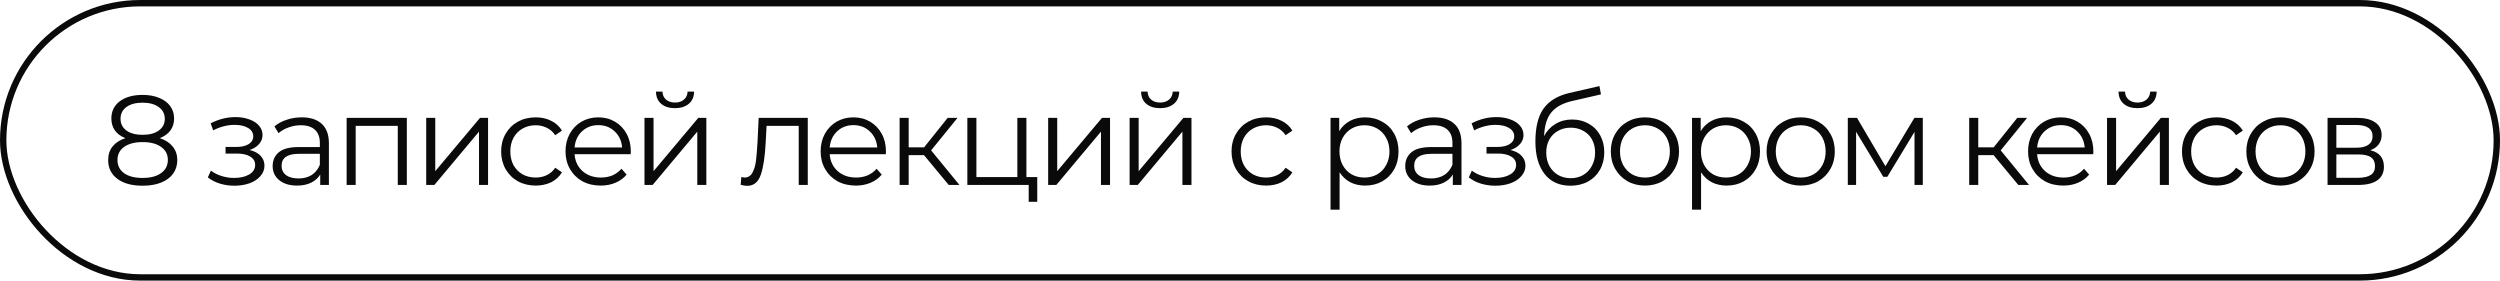 <?xml version="1.0" encoding="UTF-8"?> <svg xmlns="http://www.w3.org/2000/svg" width="392" height="44" viewBox="0 0 392 44" fill="none"><rect x="0.5" y="0.5" width="391" height="43" rx="21.5" stroke="#0A0A0A"></rect><path d="M25.06 21.66C25.94 21.953 26.613 22.393 27.08 22.98C27.56 23.567 27.8 24.273 27.8 25.1C27.8 25.913 27.58 26.627 27.14 27.24C26.7 27.84 26.067 28.307 25.24 28.64C24.427 28.96 23.467 29.12 22.36 29.12C20.68 29.12 19.36 28.76 18.4 28.04C17.44 27.32 16.96 26.34 16.96 25.1C16.96 24.26 17.187 23.553 17.64 22.98C18.107 22.393 18.78 21.953 19.66 21.66C18.94 21.38 18.393 20.98 18.02 20.46C17.647 19.927 17.46 19.3 17.46 18.58C17.46 17.447 17.9 16.547 18.78 15.88C19.673 15.213 20.867 14.88 22.36 14.88C23.347 14.88 24.207 15.033 24.94 15.34C25.687 15.633 26.267 16.06 26.68 16.62C27.093 17.18 27.3 17.833 27.3 18.58C27.3 19.3 27.107 19.927 26.72 20.46C26.333 20.98 25.78 21.38 25.06 21.66ZM18.9 18.62C18.9 19.393 19.207 20.007 19.82 20.46C20.433 20.913 21.28 21.14 22.36 21.14C23.44 21.14 24.287 20.913 24.9 20.46C25.527 20.007 25.84 19.4 25.84 18.64C25.84 17.853 25.52 17.233 24.88 16.78C24.253 16.327 23.413 16.1 22.36 16.1C21.293 16.1 20.447 16.327 19.82 16.78C19.207 17.233 18.9 17.847 18.9 18.62ZM22.36 27.9C23.6 27.9 24.567 27.647 25.26 27.14C25.967 26.633 26.32 25.947 26.32 25.08C26.32 24.213 25.967 23.533 25.26 23.04C24.567 22.533 23.6 22.28 22.36 22.28C21.133 22.28 20.167 22.533 19.46 23.04C18.767 23.533 18.42 24.213 18.42 25.08C18.42 25.96 18.767 26.653 19.46 27.16C20.153 27.653 21.12 27.9 22.36 27.9ZM39.128 23.52C39.875 23.693 40.448 23.993 40.848 24.42C41.262 24.847 41.468 25.367 41.468 25.98C41.468 26.593 41.255 27.14 40.828 27.62C40.415 28.1 39.848 28.473 39.128 28.74C38.408 28.993 37.615 29.12 36.748 29.12C35.988 29.12 35.242 29.013 34.508 28.8C33.775 28.573 33.135 28.247 32.588 27.82L33.068 26.76C33.548 27.12 34.108 27.4 34.748 27.6C35.388 27.8 36.035 27.9 36.688 27.9C37.662 27.9 38.455 27.72 39.068 27.36C39.695 26.987 40.008 26.487 40.008 25.86C40.008 25.3 39.755 24.867 39.248 24.56C38.742 24.24 38.048 24.08 37.168 24.08H35.368V23.04H37.088C37.875 23.04 38.508 22.893 38.988 22.6C39.468 22.293 39.708 21.887 39.708 21.38C39.708 20.82 39.435 20.38 38.888 20.06C38.355 19.74 37.655 19.58 36.788 19.58C35.655 19.58 34.535 19.867 33.428 20.44L33.028 19.34C34.282 18.687 35.582 18.36 36.928 18.36C37.728 18.36 38.448 18.48 39.088 18.72C39.742 18.947 40.248 19.273 40.608 19.7C40.982 20.127 41.168 20.62 41.168 21.18C41.168 21.713 40.982 22.187 40.608 22.6C40.248 23.013 39.755 23.32 39.128 23.52ZM47.312 18.4C48.685 18.4 49.739 18.747 50.472 19.44C51.205 20.12 51.572 21.133 51.572 22.48V29H50.212V27.36C49.892 27.907 49.419 28.333 48.792 28.64C48.178 28.947 47.445 29.1 46.592 29.1C45.419 29.1 44.485 28.82 43.792 28.26C43.099 27.7 42.752 26.96 42.752 26.04C42.752 25.147 43.072 24.427 43.712 23.88C44.365 23.333 45.398 23.06 46.812 23.06H50.152V22.42C50.152 21.513 49.898 20.827 49.392 20.36C48.885 19.88 48.145 19.64 47.172 19.64C46.505 19.64 45.865 19.753 45.252 19.98C44.639 20.193 44.112 20.493 43.672 20.88L43.032 19.82C43.565 19.367 44.205 19.02 44.952 18.78C45.699 18.527 46.485 18.4 47.312 18.4ZM46.812 27.98C47.612 27.98 48.298 27.8 48.872 27.44C49.445 27.067 49.872 26.533 50.152 25.84V24.12H46.852C45.052 24.12 44.152 24.747 44.152 26C44.152 26.613 44.385 27.1 44.852 27.46C45.319 27.807 45.972 27.98 46.812 27.98ZM63.792 18.48V29H62.372V19.74H55.772V29H54.352V18.48H63.792ZM66.829 18.48H68.249V26.84L75.269 18.48H76.529V29H75.109V20.64L68.109 29H66.829V18.48ZM83.998 29.1C82.958 29.1 82.025 28.873 81.198 28.42C80.385 27.967 79.745 27.333 79.278 26.52C78.811 25.693 78.578 24.767 78.578 23.74C78.578 22.713 78.811 21.793 79.278 20.98C79.745 20.167 80.385 19.533 81.198 19.08C82.025 18.627 82.958 18.4 83.998 18.4C84.905 18.4 85.712 18.58 86.418 18.94C87.138 19.287 87.705 19.8 88.118 20.48L87.058 21.2C86.712 20.68 86.272 20.293 85.738 20.04C85.205 19.773 84.625 19.64 83.998 19.64C83.238 19.64 82.552 19.813 81.938 20.16C81.338 20.493 80.865 20.973 80.518 21.6C80.185 22.227 80.018 22.94 80.018 23.74C80.018 24.553 80.185 25.273 80.518 25.9C80.865 26.513 81.338 26.993 81.938 27.34C82.552 27.673 83.238 27.84 83.998 27.84C84.625 27.84 85.205 27.713 85.738 27.46C86.272 27.207 86.712 26.82 87.058 26.3L88.118 27.02C87.705 27.7 87.138 28.22 86.418 28.58C85.698 28.927 84.891 29.1 83.998 29.1ZM98.892 24.18H90.092C90.172 25.273 90.592 26.16 91.352 26.84C92.112 27.507 93.072 27.84 94.232 27.84C94.885 27.84 95.485 27.727 96.032 27.5C96.579 27.26 97.052 26.913 97.452 26.46L98.252 27.38C97.785 27.94 97.198 28.367 96.492 28.66C95.799 28.953 95.032 29.1 94.192 29.1C93.112 29.1 92.152 28.873 91.312 28.42C90.485 27.953 89.838 27.313 89.372 26.5C88.905 25.687 88.672 24.767 88.672 23.74C88.672 22.713 88.892 21.793 89.332 20.98C89.785 20.167 90.398 19.533 91.172 19.08C91.959 18.627 92.838 18.4 93.812 18.4C94.785 18.4 95.659 18.627 96.432 19.08C97.205 19.533 97.812 20.167 98.252 20.98C98.692 21.78 98.912 22.7 98.912 23.74L98.892 24.18ZM93.812 19.62C92.799 19.62 91.945 19.947 91.252 20.6C90.572 21.24 90.185 22.08 90.092 23.12H97.552C97.459 22.08 97.065 21.24 96.372 20.6C95.692 19.947 94.838 19.62 93.812 19.62ZM101.055 18.48H102.475V26.84L109.495 18.48H110.755V29H109.335V20.64L102.335 29H101.055V18.48ZM105.835 16.96C104.928 16.96 104.208 16.733 103.675 16.28C103.142 15.827 102.868 15.187 102.855 14.36H103.875C103.888 14.88 104.075 15.3 104.435 15.62C104.795 15.927 105.262 16.08 105.835 16.08C106.408 16.08 106.875 15.927 107.235 15.62C107.608 15.3 107.802 14.88 107.815 14.36H108.835C108.822 15.187 108.542 15.827 107.995 16.28C107.462 16.733 106.742 16.96 105.835 16.96ZM126.659 18.48V29H125.239V19.74H120.199L120.059 22.34C119.952 24.527 119.699 26.207 119.299 27.38C118.899 28.553 118.186 29.14 117.159 29.14C116.879 29.14 116.539 29.087 116.139 28.98L116.239 27.76C116.479 27.813 116.646 27.84 116.739 27.84C117.286 27.84 117.699 27.587 117.979 27.08C118.259 26.573 118.446 25.947 118.539 25.2C118.632 24.453 118.712 23.467 118.779 22.24L118.959 18.48H126.659ZM138.896 24.18H130.096C130.176 25.273 130.596 26.16 131.356 26.84C132.116 27.507 133.076 27.84 134.236 27.84C134.889 27.84 135.489 27.727 136.036 27.5C136.582 27.26 137.056 26.913 137.456 26.46L138.256 27.38C137.789 27.94 137.202 28.367 136.496 28.66C135.802 28.953 135.036 29.1 134.196 29.1C133.116 29.1 132.156 28.873 131.316 28.42C130.489 27.953 129.842 27.313 129.376 26.5C128.909 25.687 128.676 24.767 128.676 23.74C128.676 22.713 128.896 21.793 129.336 20.98C129.789 20.167 130.402 19.533 131.176 19.08C131.962 18.627 132.842 18.4 133.816 18.4C134.789 18.4 135.662 18.627 136.436 19.08C137.209 19.533 137.816 20.167 138.256 20.98C138.696 21.78 138.916 22.7 138.916 23.74L138.896 24.18ZM133.816 19.62C132.802 19.62 131.949 19.947 131.256 20.6C130.576 21.24 130.189 22.08 130.096 23.12H137.556C137.462 22.08 137.069 21.24 136.376 20.6C135.696 19.947 134.842 19.62 133.816 19.62ZM144.879 24.32H142.479V29H141.059V18.48H142.479V23.1H144.899L148.599 18.48H150.139L145.999 23.58L150.439 29H148.759L144.879 24.32ZM162.64 27.76V31.64H161.3V29H151.68V18.48H153.1V27.76H159.52V18.48H160.94V27.76H162.64ZM164.352 18.48H165.772V26.84L172.792 18.48H174.052V29H172.632V20.64L165.632 29H164.352V18.48ZM177.122 18.48H178.542V26.84L185.562 18.48H186.822V29H185.402V20.64L178.402 29H177.122V18.48ZM181.902 16.96C180.995 16.96 180.275 16.733 179.742 16.28C179.208 15.827 178.935 15.187 178.922 14.36H179.942C179.955 14.88 180.142 15.3 180.502 15.62C180.862 15.927 181.328 16.08 181.902 16.08C182.475 16.08 182.942 15.927 183.302 15.62C183.675 15.3 183.868 14.88 183.882 14.36H184.902C184.888 15.187 184.608 15.827 184.062 16.28C183.528 16.733 182.808 16.96 181.902 16.96ZM198.525 29.1C197.485 29.1 196.552 28.873 195.725 28.42C194.912 27.967 194.272 27.333 193.805 26.52C193.339 25.693 193.105 24.767 193.105 23.74C193.105 22.713 193.339 21.793 193.805 20.98C194.272 20.167 194.912 19.533 195.725 19.08C196.552 18.627 197.485 18.4 198.525 18.4C199.432 18.4 200.239 18.58 200.945 18.94C201.665 19.287 202.232 19.8 202.645 20.48L201.585 21.2C201.239 20.68 200.799 20.293 200.265 20.04C199.732 19.773 199.152 19.64 198.525 19.64C197.765 19.64 197.079 19.813 196.465 20.16C195.865 20.493 195.392 20.973 195.045 21.6C194.712 22.227 194.545 22.94 194.545 23.74C194.545 24.553 194.712 25.273 195.045 25.9C195.392 26.513 195.865 26.993 196.465 27.34C197.079 27.673 197.765 27.84 198.525 27.84C199.152 27.84 199.732 27.713 200.265 27.46C200.799 27.207 201.239 26.82 201.585 26.3L202.645 27.02C202.232 27.7 201.665 28.22 200.945 28.58C200.225 28.927 199.419 29.1 198.525 29.1ZM214.049 18.4C215.036 18.4 215.929 18.627 216.729 19.08C217.529 19.52 218.156 20.147 218.609 20.96C219.063 21.773 219.289 22.7 219.289 23.74C219.289 24.793 219.063 25.727 218.609 26.54C218.156 27.353 217.529 27.987 216.729 28.44C215.943 28.88 215.049 29.1 214.049 29.1C213.196 29.1 212.423 28.927 211.729 28.58C211.049 28.22 210.489 27.7 210.049 27.02V32.88H208.629V18.48H209.989V20.56C210.416 19.867 210.976 19.333 211.669 18.96C212.376 18.587 213.169 18.4 214.049 18.4ZM213.949 27.84C214.683 27.84 215.349 27.673 215.949 27.34C216.549 26.993 217.016 26.507 217.349 25.88C217.696 25.253 217.869 24.54 217.869 23.74C217.869 22.94 217.696 22.233 217.349 21.62C217.016 20.993 216.549 20.507 215.949 20.16C215.349 19.813 214.683 19.64 213.949 19.64C213.203 19.64 212.529 19.813 211.929 20.16C211.343 20.507 210.876 20.993 210.529 21.62C210.196 22.233 210.029 22.94 210.029 23.74C210.029 24.54 210.196 25.253 210.529 25.88C210.876 26.507 211.343 26.993 211.929 27.34C212.529 27.673 213.203 27.84 213.949 27.84ZM224.902 18.4C226.275 18.4 227.328 18.747 228.062 19.44C228.795 20.12 229.162 21.133 229.162 22.48V29H227.802V27.36C227.482 27.907 227.008 28.333 226.382 28.64C225.768 28.947 225.035 29.1 224.182 29.1C223.008 29.1 222.075 28.82 221.382 28.26C220.688 27.7 220.342 26.96 220.342 26.04C220.342 25.147 220.662 24.427 221.302 23.88C221.955 23.333 222.988 23.06 224.402 23.06H227.742V22.42C227.742 21.513 227.488 20.827 226.982 20.36C226.475 19.88 225.735 19.64 224.762 19.64C224.095 19.64 223.455 19.753 222.842 19.98C222.228 20.193 221.702 20.493 221.262 20.88L220.622 19.82C221.155 19.367 221.795 19.02 222.542 18.78C223.288 18.527 224.075 18.4 224.902 18.4ZM224.402 27.98C225.202 27.98 225.888 27.8 226.462 27.44C227.035 27.067 227.462 26.533 227.742 25.84V24.12H224.442C222.642 24.12 221.742 24.747 221.742 26C221.742 26.613 221.975 27.1 222.442 27.46C222.908 27.807 223.562 27.98 224.402 27.98ZM236.847 23.52C237.594 23.693 238.167 23.993 238.567 24.42C238.98 24.847 239.187 25.367 239.187 25.98C239.187 26.593 238.974 27.14 238.547 27.62C238.134 28.1 237.567 28.473 236.847 28.74C236.127 28.993 235.334 29.12 234.467 29.12C233.707 29.12 232.96 29.013 232.227 28.8C231.494 28.573 230.854 28.247 230.307 27.82L230.787 26.76C231.267 27.12 231.827 27.4 232.467 27.6C233.107 27.8 233.754 27.9 234.407 27.9C235.38 27.9 236.174 27.72 236.787 27.36C237.414 26.987 237.727 26.487 237.727 25.86C237.727 25.3 237.474 24.867 236.967 24.56C236.46 24.24 235.767 24.08 234.887 24.08H233.087V23.04H234.807C235.594 23.04 236.227 22.893 236.707 22.6C237.187 22.293 237.427 21.887 237.427 21.38C237.427 20.82 237.154 20.38 236.607 20.06C236.074 19.74 235.374 19.58 234.507 19.58C233.374 19.58 232.254 19.867 231.147 20.44L230.747 19.34C232 18.687 233.3 18.36 234.647 18.36C235.447 18.36 236.167 18.48 236.807 18.72C237.46 18.947 237.967 19.273 238.327 19.7C238.7 20.127 238.887 20.62 238.887 21.18C238.887 21.713 238.7 22.187 238.327 22.6C237.967 23.013 237.474 23.32 236.847 23.52ZM246.511 18.74C247.484 18.74 248.351 18.96 249.111 19.4C249.884 19.827 250.484 20.433 250.911 21.22C251.337 21.993 251.551 22.88 251.551 23.88C251.551 24.907 251.324 25.82 250.871 26.62C250.431 27.407 249.811 28.02 249.011 28.46C248.211 28.9 247.291 29.12 246.251 29.12C244.504 29.12 243.151 28.507 242.191 27.28C241.231 26.053 240.751 24.36 240.751 22.2C240.751 19.947 241.177 18.22 242.031 17.02C242.897 15.82 244.244 15.007 246.071 14.58L250.791 13.5L251.031 14.8L246.591 15.82C245.084 16.153 243.977 16.747 243.271 17.6C242.564 18.44 242.177 19.687 242.111 21.34C242.537 20.527 243.131 19.893 243.891 19.44C244.651 18.973 245.524 18.74 246.511 18.74ZM246.291 27.94C247.024 27.94 247.677 27.773 248.251 27.44C248.837 27.093 249.291 26.613 249.611 26C249.944 25.387 250.111 24.693 250.111 23.92C250.111 23.147 249.951 22.467 249.631 21.88C249.311 21.293 248.857 20.84 248.271 20.52C247.697 20.187 247.037 20.02 246.291 20.02C245.544 20.02 244.877 20.187 244.291 20.52C243.717 20.84 243.264 21.293 242.931 21.88C242.611 22.467 242.451 23.147 242.451 23.92C242.451 24.693 242.611 25.387 242.931 26C243.264 26.613 243.724 27.093 244.311 27.44C244.897 27.773 245.557 27.94 246.291 27.94ZM257.934 29.1C256.921 29.1 256.008 28.873 255.194 28.42C254.381 27.953 253.741 27.313 253.274 26.5C252.808 25.687 252.574 24.767 252.574 23.74C252.574 22.713 252.808 21.793 253.274 20.98C253.741 20.167 254.381 19.533 255.194 19.08C256.008 18.627 256.921 18.4 257.934 18.4C258.948 18.4 259.861 18.627 260.674 19.08C261.488 19.533 262.121 20.167 262.574 20.98C263.041 21.793 263.274 22.713 263.274 23.74C263.274 24.767 263.041 25.687 262.574 26.5C262.121 27.313 261.488 27.953 260.674 28.42C259.861 28.873 258.948 29.1 257.934 29.1ZM257.934 27.84C258.681 27.84 259.348 27.673 259.934 27.34C260.534 26.993 261.001 26.507 261.334 25.88C261.668 25.253 261.834 24.54 261.834 23.74C261.834 22.94 261.668 22.227 261.334 21.6C261.001 20.973 260.534 20.493 259.934 20.16C259.348 19.813 258.681 19.64 257.934 19.64C257.188 19.64 256.514 19.813 255.914 20.16C255.328 20.493 254.861 20.973 254.514 21.6C254.181 22.227 254.014 22.94 254.014 23.74C254.014 24.54 254.181 25.253 254.514 25.88C254.861 26.507 255.328 26.993 255.914 27.34C256.514 27.673 257.188 27.84 257.934 27.84ZM270.729 18.4C271.716 18.4 272.609 18.627 273.409 19.08C274.209 19.52 274.836 20.147 275.289 20.96C275.742 21.773 275.969 22.7 275.969 23.74C275.969 24.793 275.742 25.727 275.289 26.54C274.836 27.353 274.209 27.987 273.409 28.44C272.622 28.88 271.729 29.1 270.729 29.1C269.876 29.1 269.102 28.927 268.409 28.58C267.729 28.22 267.169 27.7 266.729 27.02V32.88H265.309V18.48H266.669V20.56C267.096 19.867 267.656 19.333 268.349 18.96C269.056 18.587 269.849 18.4 270.729 18.4ZM270.629 27.84C271.362 27.84 272.029 27.673 272.629 27.34C273.229 26.993 273.696 26.507 274.029 25.88C274.376 25.253 274.549 24.54 274.549 23.74C274.549 22.94 274.376 22.233 274.029 21.62C273.696 20.993 273.229 20.507 272.629 20.16C272.029 19.813 271.362 19.64 270.629 19.64C269.882 19.64 269.209 19.813 268.609 20.16C268.022 20.507 267.556 20.993 267.209 21.62C266.876 22.233 266.709 22.94 266.709 23.74C266.709 24.54 266.876 25.253 267.209 25.88C267.556 26.507 268.022 26.993 268.609 27.34C269.209 27.673 269.882 27.84 270.629 27.84ZM282.36 29.1C281.347 29.1 280.433 28.873 279.62 28.42C278.807 27.953 278.167 27.313 277.7 26.5C277.233 25.687 277 24.767 277 23.74C277 22.713 277.233 21.793 277.7 20.98C278.167 20.167 278.807 19.533 279.62 19.08C280.433 18.627 281.347 18.4 282.36 18.4C283.373 18.4 284.287 18.627 285.1 19.08C285.913 19.533 286.547 20.167 287 20.98C287.467 21.793 287.7 22.713 287.7 23.74C287.7 24.767 287.467 25.687 287 26.5C286.547 27.313 285.913 27.953 285.1 28.42C284.287 28.873 283.373 29.1 282.36 29.1ZM282.36 27.84C283.107 27.84 283.773 27.673 284.36 27.34C284.96 26.993 285.427 26.507 285.76 25.88C286.093 25.253 286.26 24.54 286.26 23.74C286.26 22.94 286.093 22.227 285.76 21.6C285.427 20.973 284.96 20.493 284.36 20.16C283.773 19.813 283.107 19.64 282.36 19.64C281.613 19.64 280.94 19.813 280.34 20.16C279.753 20.493 279.287 20.973 278.94 21.6C278.607 22.227 278.44 22.94 278.44 23.74C278.44 24.54 278.607 25.253 278.94 25.88C279.287 26.507 279.753 26.993 280.34 27.34C280.94 27.673 281.613 27.84 282.36 27.84ZM301.495 18.48V29H300.195V20.68L295.935 27.72H295.295L291.035 20.66V29H289.735V18.48H291.175L295.635 26.06L300.175 18.48H301.495ZM312.59 24.32H310.19V29H308.77V18.48H310.19V23.1H312.61L316.31 18.48H317.85L313.71 23.58L318.15 29H316.47L312.59 24.32ZM328.22 24.18H319.42C319.5 25.273 319.92 26.16 320.68 26.84C321.44 27.507 322.4 27.84 323.56 27.84C324.213 27.84 324.813 27.727 325.36 27.5C325.907 27.26 326.38 26.913 326.78 26.46L327.58 27.38C327.113 27.94 326.527 28.367 325.82 28.66C325.127 28.953 324.36 29.1 323.52 29.1C322.44 29.1 321.48 28.873 320.64 28.42C319.813 27.953 319.167 27.313 318.7 26.5C318.233 25.687 318 24.767 318 23.74C318 22.713 318.22 21.793 318.66 20.98C319.113 20.167 319.727 19.533 320.5 19.08C321.287 18.627 322.167 18.4 323.14 18.4C324.113 18.4 324.987 18.627 325.76 19.08C326.533 19.533 327.14 20.167 327.58 20.98C328.02 21.78 328.24 22.7 328.24 23.74L328.22 24.18ZM323.14 19.62C322.127 19.62 321.273 19.947 320.58 20.6C319.9 21.24 319.513 22.08 319.42 23.12H326.88C326.787 22.08 326.393 21.24 325.7 20.6C325.02 19.947 324.167 19.62 323.14 19.62ZM330.383 18.48H331.803V26.84L338.823 18.48H340.083V29H338.663V20.64L331.663 29H330.383V18.48ZM335.163 16.96C334.257 16.96 333.537 16.733 333.003 16.28C332.47 15.827 332.197 15.187 332.183 14.36H333.203C333.217 14.88 333.403 15.3 333.763 15.62C334.123 15.927 334.59 16.08 335.163 16.08C335.737 16.08 336.203 15.927 336.563 15.62C336.937 15.3 337.13 14.88 337.143 14.36H338.163C338.15 15.187 337.87 15.827 337.323 16.28C336.79 16.733 336.07 16.96 335.163 16.96ZM347.553 29.1C346.513 29.1 345.579 28.873 344.753 28.42C343.939 27.967 343.299 27.333 342.833 26.52C342.366 25.693 342.133 24.767 342.133 23.74C342.133 22.713 342.366 21.793 342.833 20.98C343.299 20.167 343.939 19.533 344.753 19.08C345.579 18.627 346.513 18.4 347.553 18.4C348.459 18.4 349.266 18.58 349.973 18.94C350.693 19.287 351.259 19.8 351.673 20.48L350.613 21.2C350.266 20.68 349.826 20.293 349.293 20.04C348.759 19.773 348.179 19.64 347.553 19.64C346.793 19.64 346.106 19.813 345.493 20.16C344.893 20.493 344.419 20.973 344.073 21.6C343.739 22.227 343.573 22.94 343.573 23.74C343.573 24.553 343.739 25.273 344.073 25.9C344.419 26.513 344.893 26.993 345.493 27.34C346.106 27.673 346.793 27.84 347.553 27.84C348.179 27.84 348.759 27.713 349.293 27.46C349.826 27.207 350.266 26.82 350.613 26.3L351.673 27.02C351.259 27.7 350.693 28.22 349.973 28.58C349.253 28.927 348.446 29.1 347.553 29.1ZM357.587 29.1C356.573 29.1 355.66 28.873 354.847 28.42C354.033 27.953 353.393 27.313 352.927 26.5C352.46 25.687 352.227 24.767 352.227 23.74C352.227 22.713 352.46 21.793 352.927 20.98C353.393 20.167 354.033 19.533 354.847 19.08C355.66 18.627 356.573 18.4 357.587 18.4C358.6 18.4 359.513 18.627 360.327 19.08C361.14 19.533 361.773 20.167 362.227 20.98C362.693 21.793 362.927 22.713 362.927 23.74C362.927 24.767 362.693 25.687 362.227 26.5C361.773 27.313 361.14 27.953 360.327 28.42C359.513 28.873 358.6 29.1 357.587 29.1ZM357.587 27.84C358.333 27.84 359 27.673 359.587 27.34C360.187 26.993 360.653 26.507 360.987 25.88C361.32 25.253 361.487 24.54 361.487 23.74C361.487 22.94 361.32 22.227 360.987 21.6C360.653 20.973 360.187 20.493 359.587 20.16C359 19.813 358.333 19.64 357.587 19.64C356.84 19.64 356.167 19.813 355.567 20.16C354.98 20.493 354.513 20.973 354.167 21.6C353.833 22.227 353.667 22.94 353.667 23.74C353.667 24.54 353.833 25.253 354.167 25.88C354.513 26.507 354.98 26.993 355.567 27.34C356.167 27.673 356.84 27.84 357.587 27.84ZM371.661 23.56C373.088 23.893 373.801 24.753 373.801 26.14C373.801 27.06 373.461 27.767 372.781 28.26C372.101 28.753 371.088 29 369.741 29H364.961V18.48H369.601C370.801 18.48 371.741 18.713 372.421 19.18C373.101 19.647 373.441 20.313 373.441 21.18C373.441 21.753 373.281 22.247 372.961 22.66C372.655 23.06 372.221 23.36 371.661 23.56ZM366.341 23.16H369.501C370.315 23.16 370.935 23.007 371.361 22.7C371.801 22.393 372.021 21.947 372.021 21.36C372.021 20.773 371.801 20.333 371.361 20.04C370.935 19.747 370.315 19.6 369.501 19.6H366.341V23.16ZM369.681 27.88C370.588 27.88 371.268 27.733 371.721 27.44C372.175 27.147 372.401 26.687 372.401 26.06C372.401 25.433 372.195 24.973 371.781 24.68C371.368 24.373 370.715 24.22 369.821 24.22H366.341V27.88H369.681Z" fill="#0A0A0A"></path></svg> 